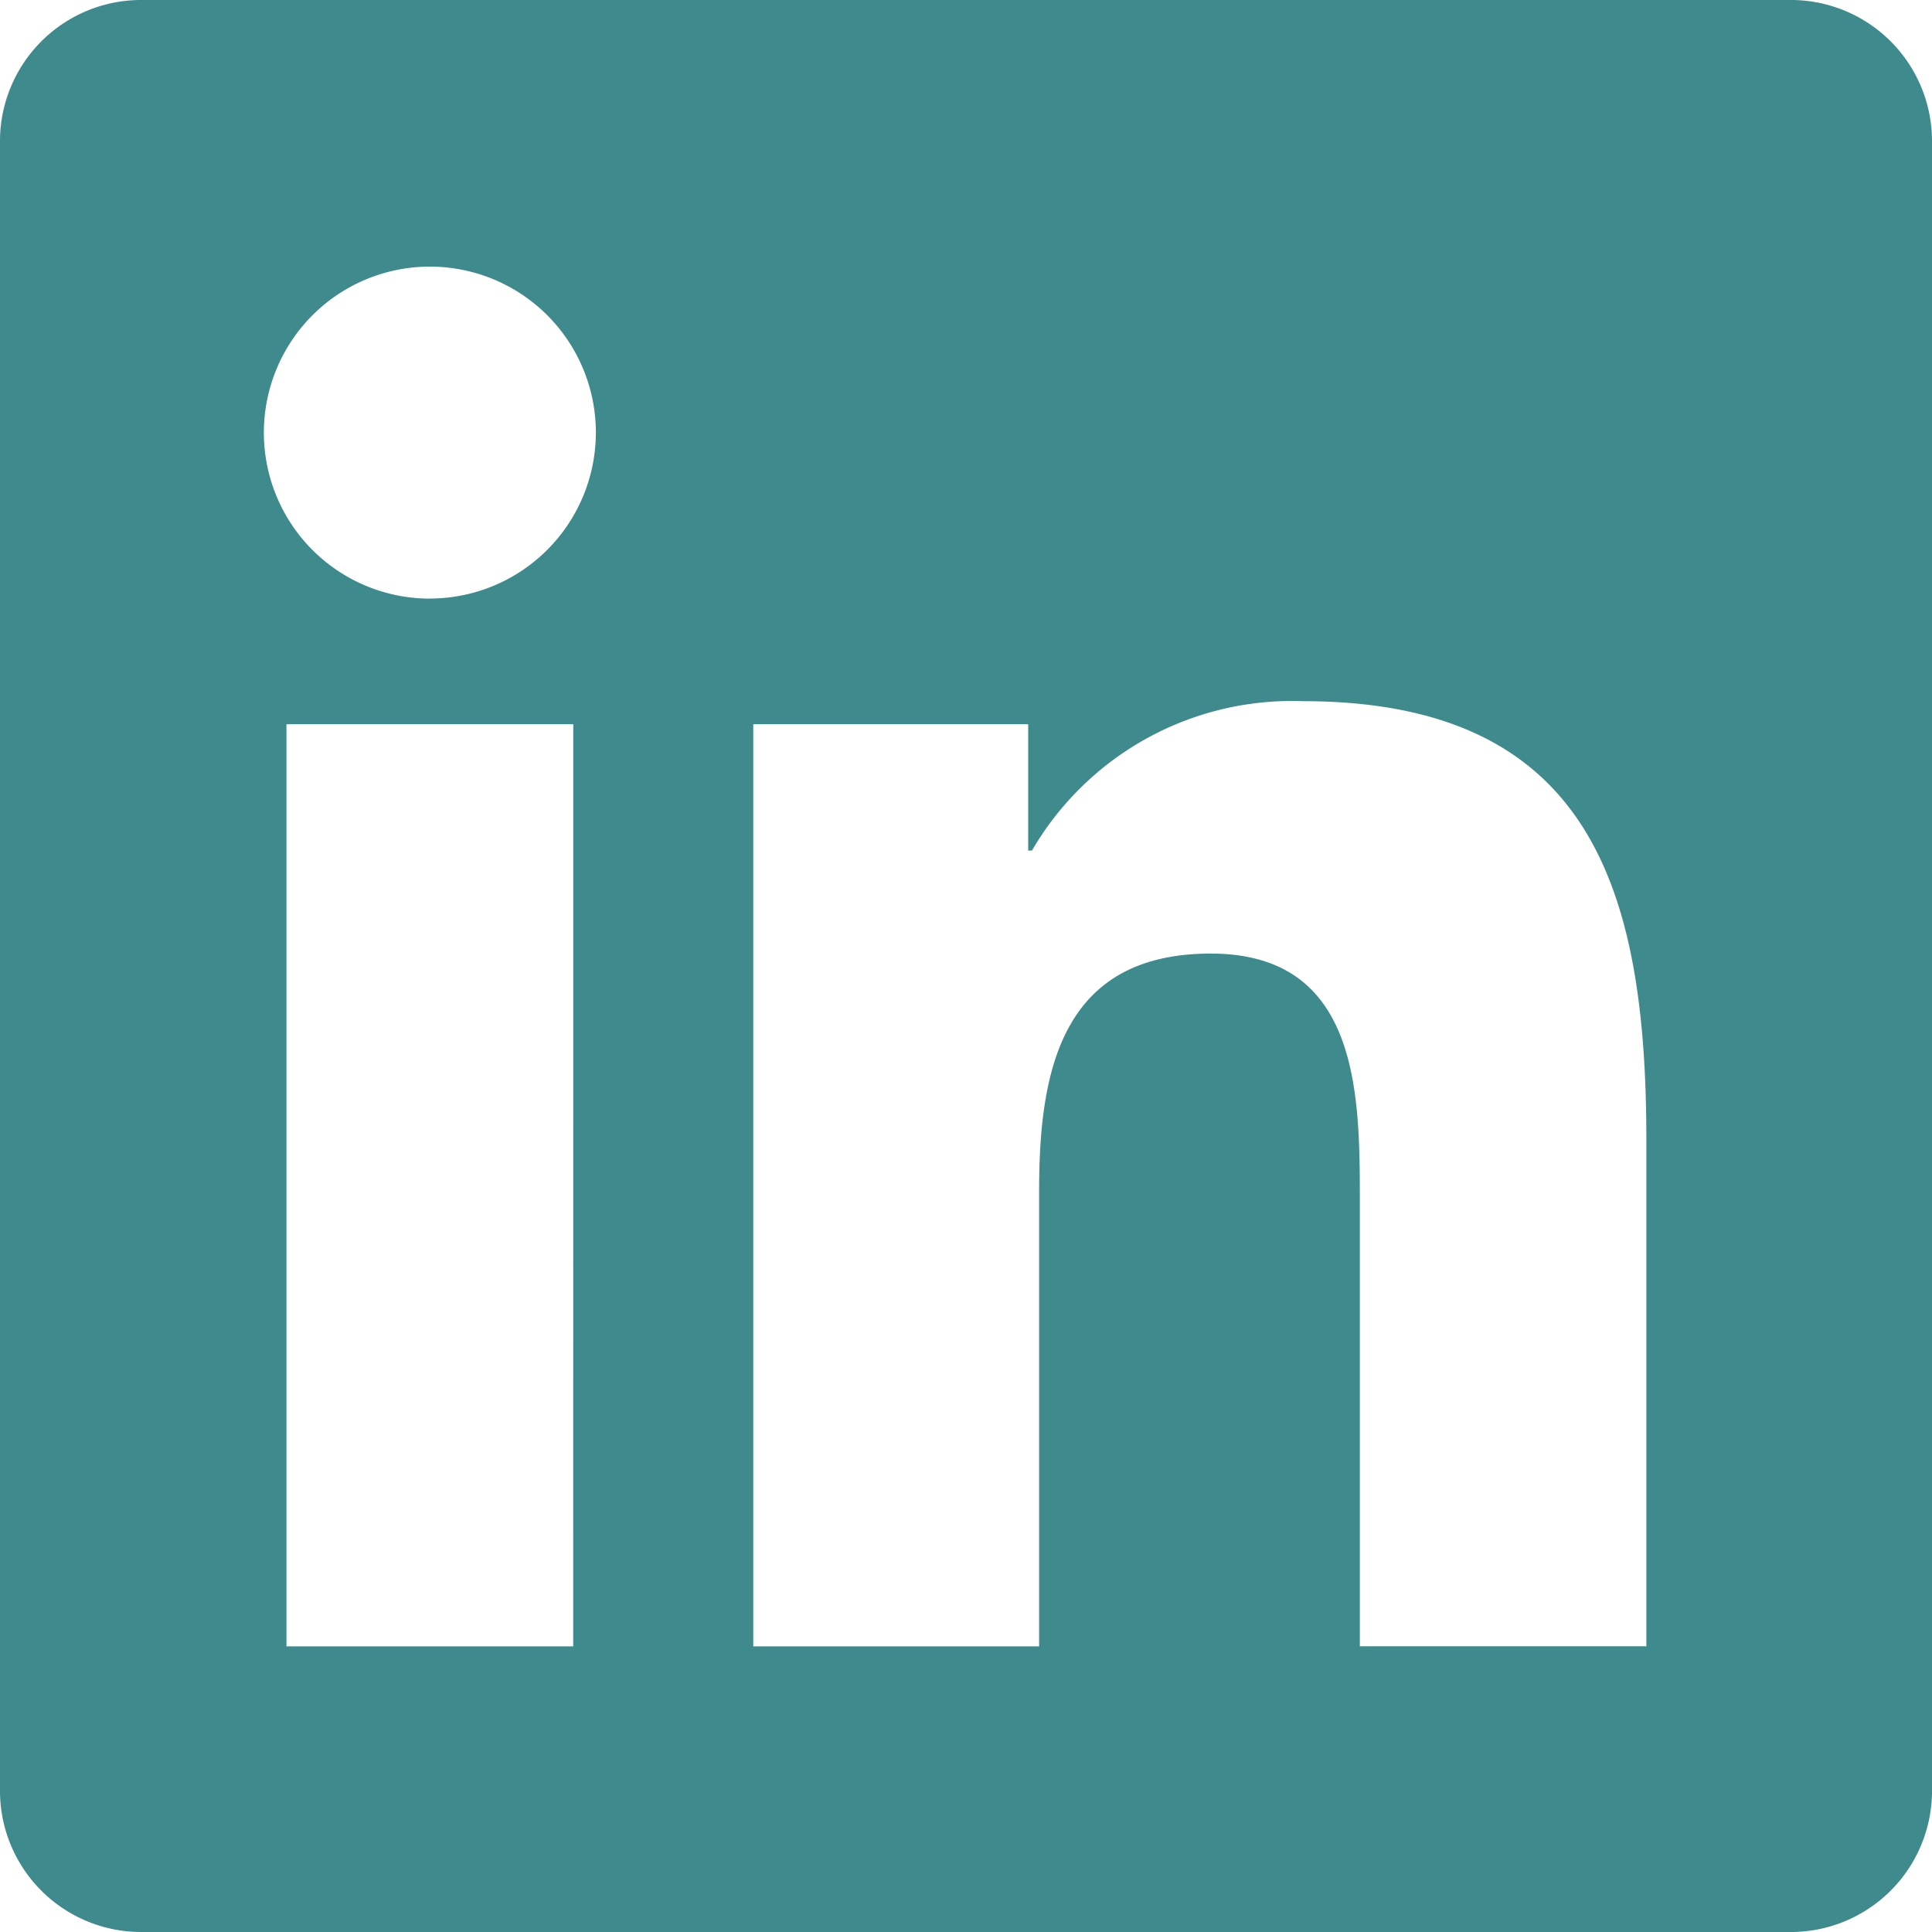 <svg id="Icon_LinkedIn" data-name="Icon LinkedIn" xmlns="http://www.w3.org/2000/svg" xmlns:xlink="http://www.w3.org/1999/xlink" width="26" height="26" viewBox="0 0 26 26">
  <defs>
    <clipPath id="clip-path">
      <rect id="Rectangle_23" data-name="Rectangle 23" width="26" height="26" fill="#3e8a8d"/>
    </clipPath>
  </defs>
  <g id="Group_12" data-name="Group 12" clip-path="url(#clip-path)">
    <path id="Path_9" data-name="Path 9" d="M24.076,0H1.92A1.9,1.9,0,0,0,0,1.874V24.122A1.9,1.9,0,0,0,1.92,26H24.076A1.9,1.9,0,0,0,26,24.127V1.874A1.9,1.9,0,0,0,24.076,0M7.714,22.156H3.855V9.746h3.86Zm-1.93-14.1A2.234,2.234,0,1,1,8.019,5.82,2.236,2.236,0,0,1,5.784,8.055m16.372,14.1H18.3V16.123c0-1.436-.025-3.29-2.005-3.29-2.006,0-2.311,1.569-2.311,3.188v6.135H10.137V9.746h3.7v1.7h.051A4.049,4.049,0,0,1,17.53,9.436c3.9,0,4.626,2.57,4.626,5.911Z" fill="#3e8a8d"/>
  </g>
</svg>

